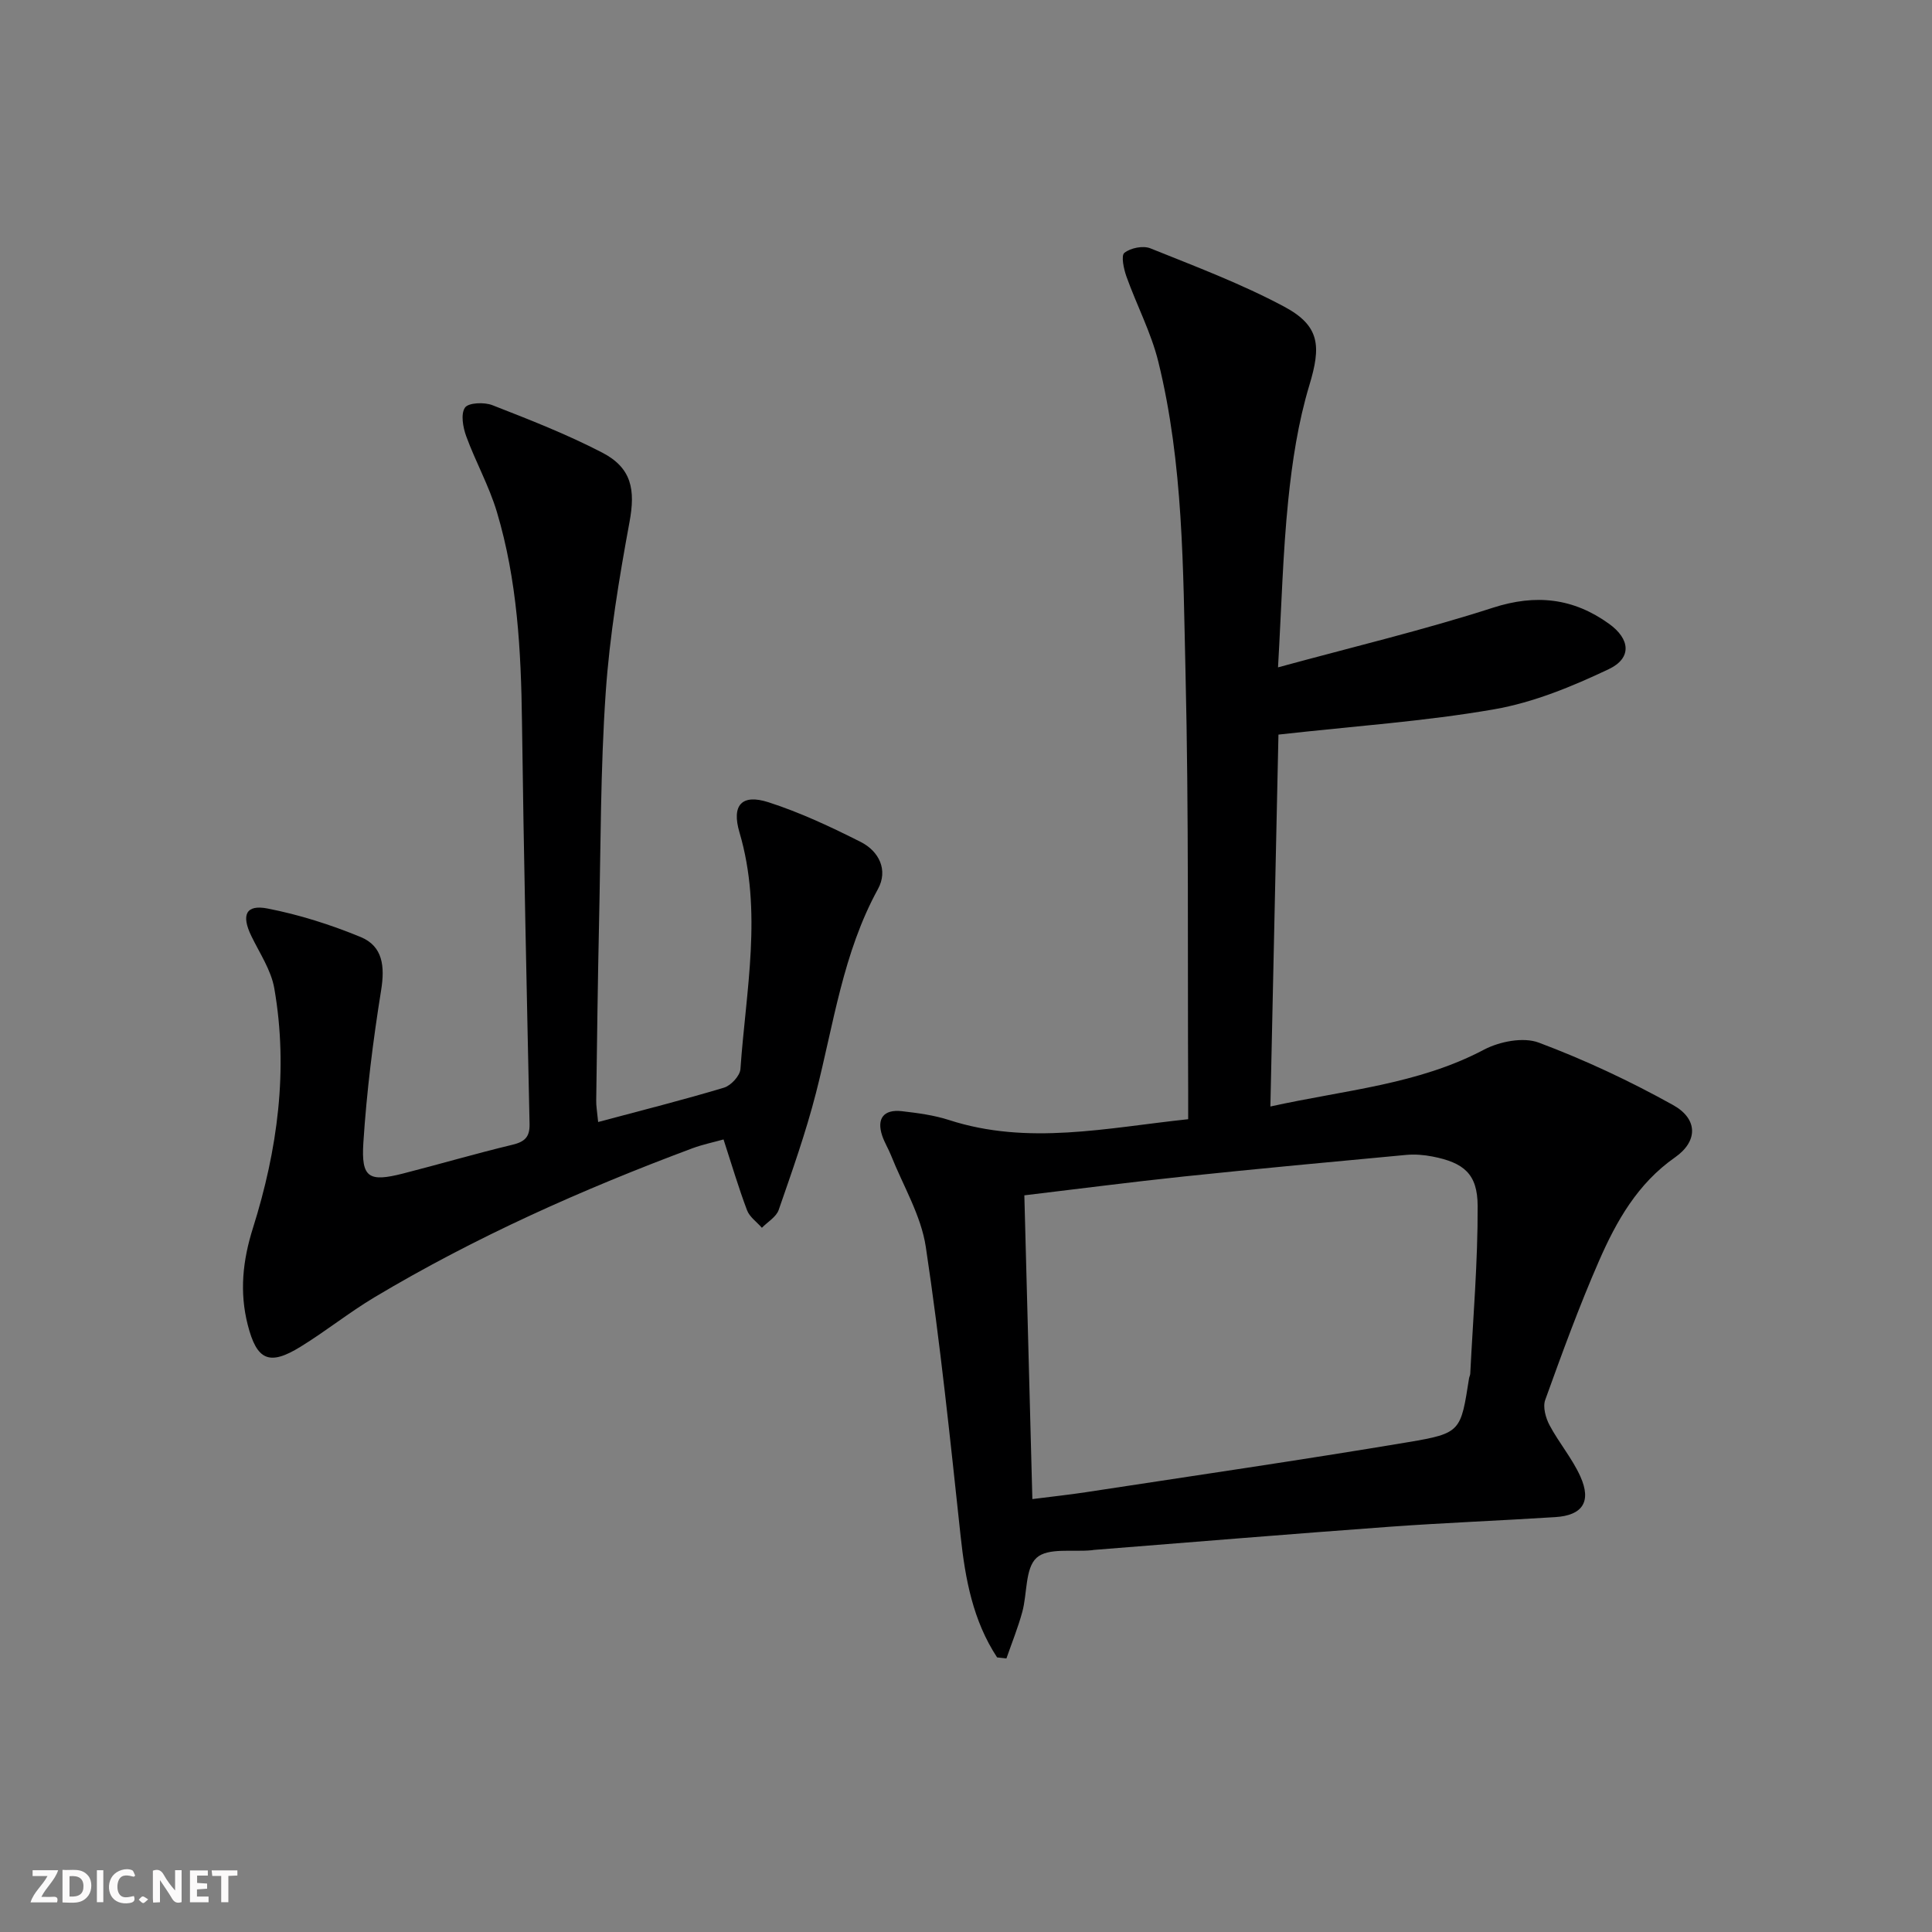 <svg enable-background="new 0 0 400 400" viewBox="0 0 400 400" xmlns="http://www.w3.org/2000/svg"><rect x="0" y="0" width="400" height="400" fill="#808080" stroke="none"/><g fill="#fbfafa"><path d="m37.59 393.81c-.92.31-1.52.05-2-.78-.7-1.2-1.52-2.34-2.47-3.78v4.59c-.55.03-.95.05-1.41.07-.03-.37-.06-.64-.06-.91 0-1.91 0-3.81 0-5.7 1.13-.41 1.77-.03 2.29.91.62 1.11 1.38 2.14 2.31 3.19v-4.2h1.35v6.61z"/><path d="m12.94 393.88v-6.75c1.9.19 3.93-.54 5.37 1.29.8 1.01.78 2.88.03 3.97-1.37 1.97-3.4 1.51-5.4 1.49m1.45-1.22c2.04.12 2.92-.58 2.89-2.21-.03-1.51-.98-2.19-2.89-2z"/><path d="m11.81 393.87h-5.49c.68-2.18 2.47-3.48 3.51-5.45h-3.08v-1.21h5.29c-.71 2.13-2.44 3.48-3.47 5.51.86 0 1.63.04 2.39-.01.79-.05 1.14.21.85 1.16"/><path d="m39.33 393.86v-6.61h3.7v1.07h-2.22v1.52c.68.04 1.34.09 2.07.13v1.07c-.72.05-1.38.09-2.1.14v1.48h2.4v1.19h-3.85z"/><path d="m27.71 388.56c-1.15-.3-2.46-.61-3.1.64-.37.73-.41 1.93-.06 2.67.63 1.35 1.99.93 3.17.68.35.94-.01 1.32-.93 1.46-1.62.25-3.05-.27-3.76-1.48-.73-1.25-.6-3.03.31-4.17.88-1.11 2.71-1.7 4-1.16.32.13.44.74.65 1.12-.1.08-.19.16-.28.24"/><path d="m49.15 387.24v1.07c-.59.02-1.17.05-1.87.08v5.44h-1.48v-5.44h-1.85c-.05-.4-.08-.73-.13-1.15z"/><path d="m20.06 387.21h1.33v6.62h-1.33z"/><path d="m30.68 393.25c-.49.38-.8.79-1.05.76-.32-.05-.6-.45-.9-.7.26-.24.51-.64.8-.67.29-.04.62.3 1.15.61"/></g><path d="m206.44 343.15c-4.99-7.59-6.6-16.21-7.56-25.17-2.15-19.97-4.21-39.96-7.2-59.81-.98-6.53-4.7-12.66-7.2-18.96-.55-1.38-1.36-2.67-1.83-4.07-1.19-3.56.3-5.51 4.08-5.08 3.29.38 6.64.82 9.76 1.83 16.34 5.29 32.58 1.63 49.51-.17 0-1.85.01-3.63 0-5.4-.14-28.99.14-58-.55-86.98-.51-21.57-.43-43.29-5.63-64.44-1.49-6.05-4.49-11.73-6.6-17.64-.56-1.57-1.15-4.33-.43-4.91 1.28-1.02 3.87-1.54 5.37-.94 9.35 3.76 18.85 7.34 27.72 12.08 7.5 4.01 7.62 8.27 5.21 16.26-2.33 7.71-3.56 15.84-4.38 23.88-1.11 10.88-1.38 21.84-2.11 34.54 15.64-4.27 30.25-7.75 44.5-12.35 8.92-2.88 16.65-1.98 24.02 3.32 4.43 3.18 4.76 7.12-.04 9.4-7.55 3.58-15.56 6.89-23.72 8.31-14.35 2.5-28.97 3.48-44.67 5.24-.54 24.93-1.1 50.59-1.67 77 15.42-3.42 30.52-4.53 44.21-11.76 3.23-1.7 8.15-2.67 11.35-1.47 9.55 3.58 18.88 7.96 27.8 12.92 5.19 2.88 5.18 7.5.43 10.83-7.77 5.43-12.15 13.21-15.75 21.44-4.12 9.42-7.65 19.11-11.14 28.79-.53 1.47.1 3.73.9 5.24 1.94 3.64 4.7 6.88 6.38 10.61 2.34 5.21.45 8.05-5.17 8.41-11.45.73-22.92 1.17-34.36 2-20.4 1.49-40.78 3.18-61.16 4.79-.17.01-.33.05-.49.07-3.91.39-9.05-.57-11.4 1.56-2.4 2.17-1.92 7.41-2.97 11.23-.89 3.26-2.17 6.41-3.28 9.61-.65-.07-1.29-.14-1.93-.21zm7.3-32.78c4.21-.54 7.65-.9 11.05-1.42 22.29-3.41 44.6-6.65 66.84-10.38 10.88-1.83 10.8-2.25 12.52-13.2.05-.33.24-.64.25-.96.58-11.58 1.58-23.17 1.53-34.75-.02-6.63-2.87-8.94-9.32-10.21-1.78-.35-3.66-.5-5.46-.34-15.36 1.43-30.72 2.86-46.07 4.47-10.85 1.14-21.66 2.55-33 3.9.56 20.95 1.1 41.5 1.66 62.89z" fill="#000001"/><path d="m123.84 232.3c9.16-2.45 17.67-4.59 26.05-7.11 1.44-.43 3.31-2.45 3.41-3.85 1.13-16.32 4.62-32.66-.2-49-1.67-5.64.46-8.03 6.01-6.24 6.58 2.12 12.92 5.1 19.1 8.22 3.79 1.92 5.71 5.83 3.56 9.75-7.26 13.23-9.17 27.97-12.84 42.25-2.1 8.18-4.94 16.19-7.71 24.18-.51 1.46-2.29 2.48-3.48 3.7-1.05-1.2-2.54-2.23-3.07-3.62-1.75-4.64-3.16-9.41-4.87-14.67-2.07.58-4.31 1.04-6.42 1.82-22.77 8.5-44.92 18.36-65.82 30.84-5.27 3.15-10.1 7.04-15.34 10.26-6.47 3.99-9.05 2.84-10.93-4.54-1.73-6.77-1.05-13.3 1.08-20.04 5.09-16.16 7.36-32.76 4.42-49.63-.66-3.78-3.04-7.28-4.76-10.84-2.1-4.33-1.15-6.56 3.37-5.68 6.57 1.28 13.08 3.35 19.27 5.9 4.61 1.9 5.03 6.1 4.24 11-1.68 10.46-3 21.02-3.68 31.58-.47 7.3 1.14 8.19 8.2 6.39 7.55-1.93 15.04-4.13 22.62-5.95 2.55-.61 3.65-1.57 3.59-4.3-.59-27.78-1.21-55.56-1.57-83.35-.19-14.67-.97-29.26-5.2-43.39-1.61-5.37-4.41-10.37-6.34-15.65-.68-1.85-1.17-4.62-.26-5.94.72-1.03 4-1.16 5.68-.5 7.69 3 15.43 6.03 22.74 9.82 6.16 3.2 6.86 7.75 5.65 14.33-2.16 11.72-4.13 23.56-4.94 35.43-1.08 15.76-1.02 31.6-1.37 47.4-.27 12.31-.42 24.62-.59 36.94-.03 1.15.19 2.29.4 4.49z" fill="#000001"/></svg>